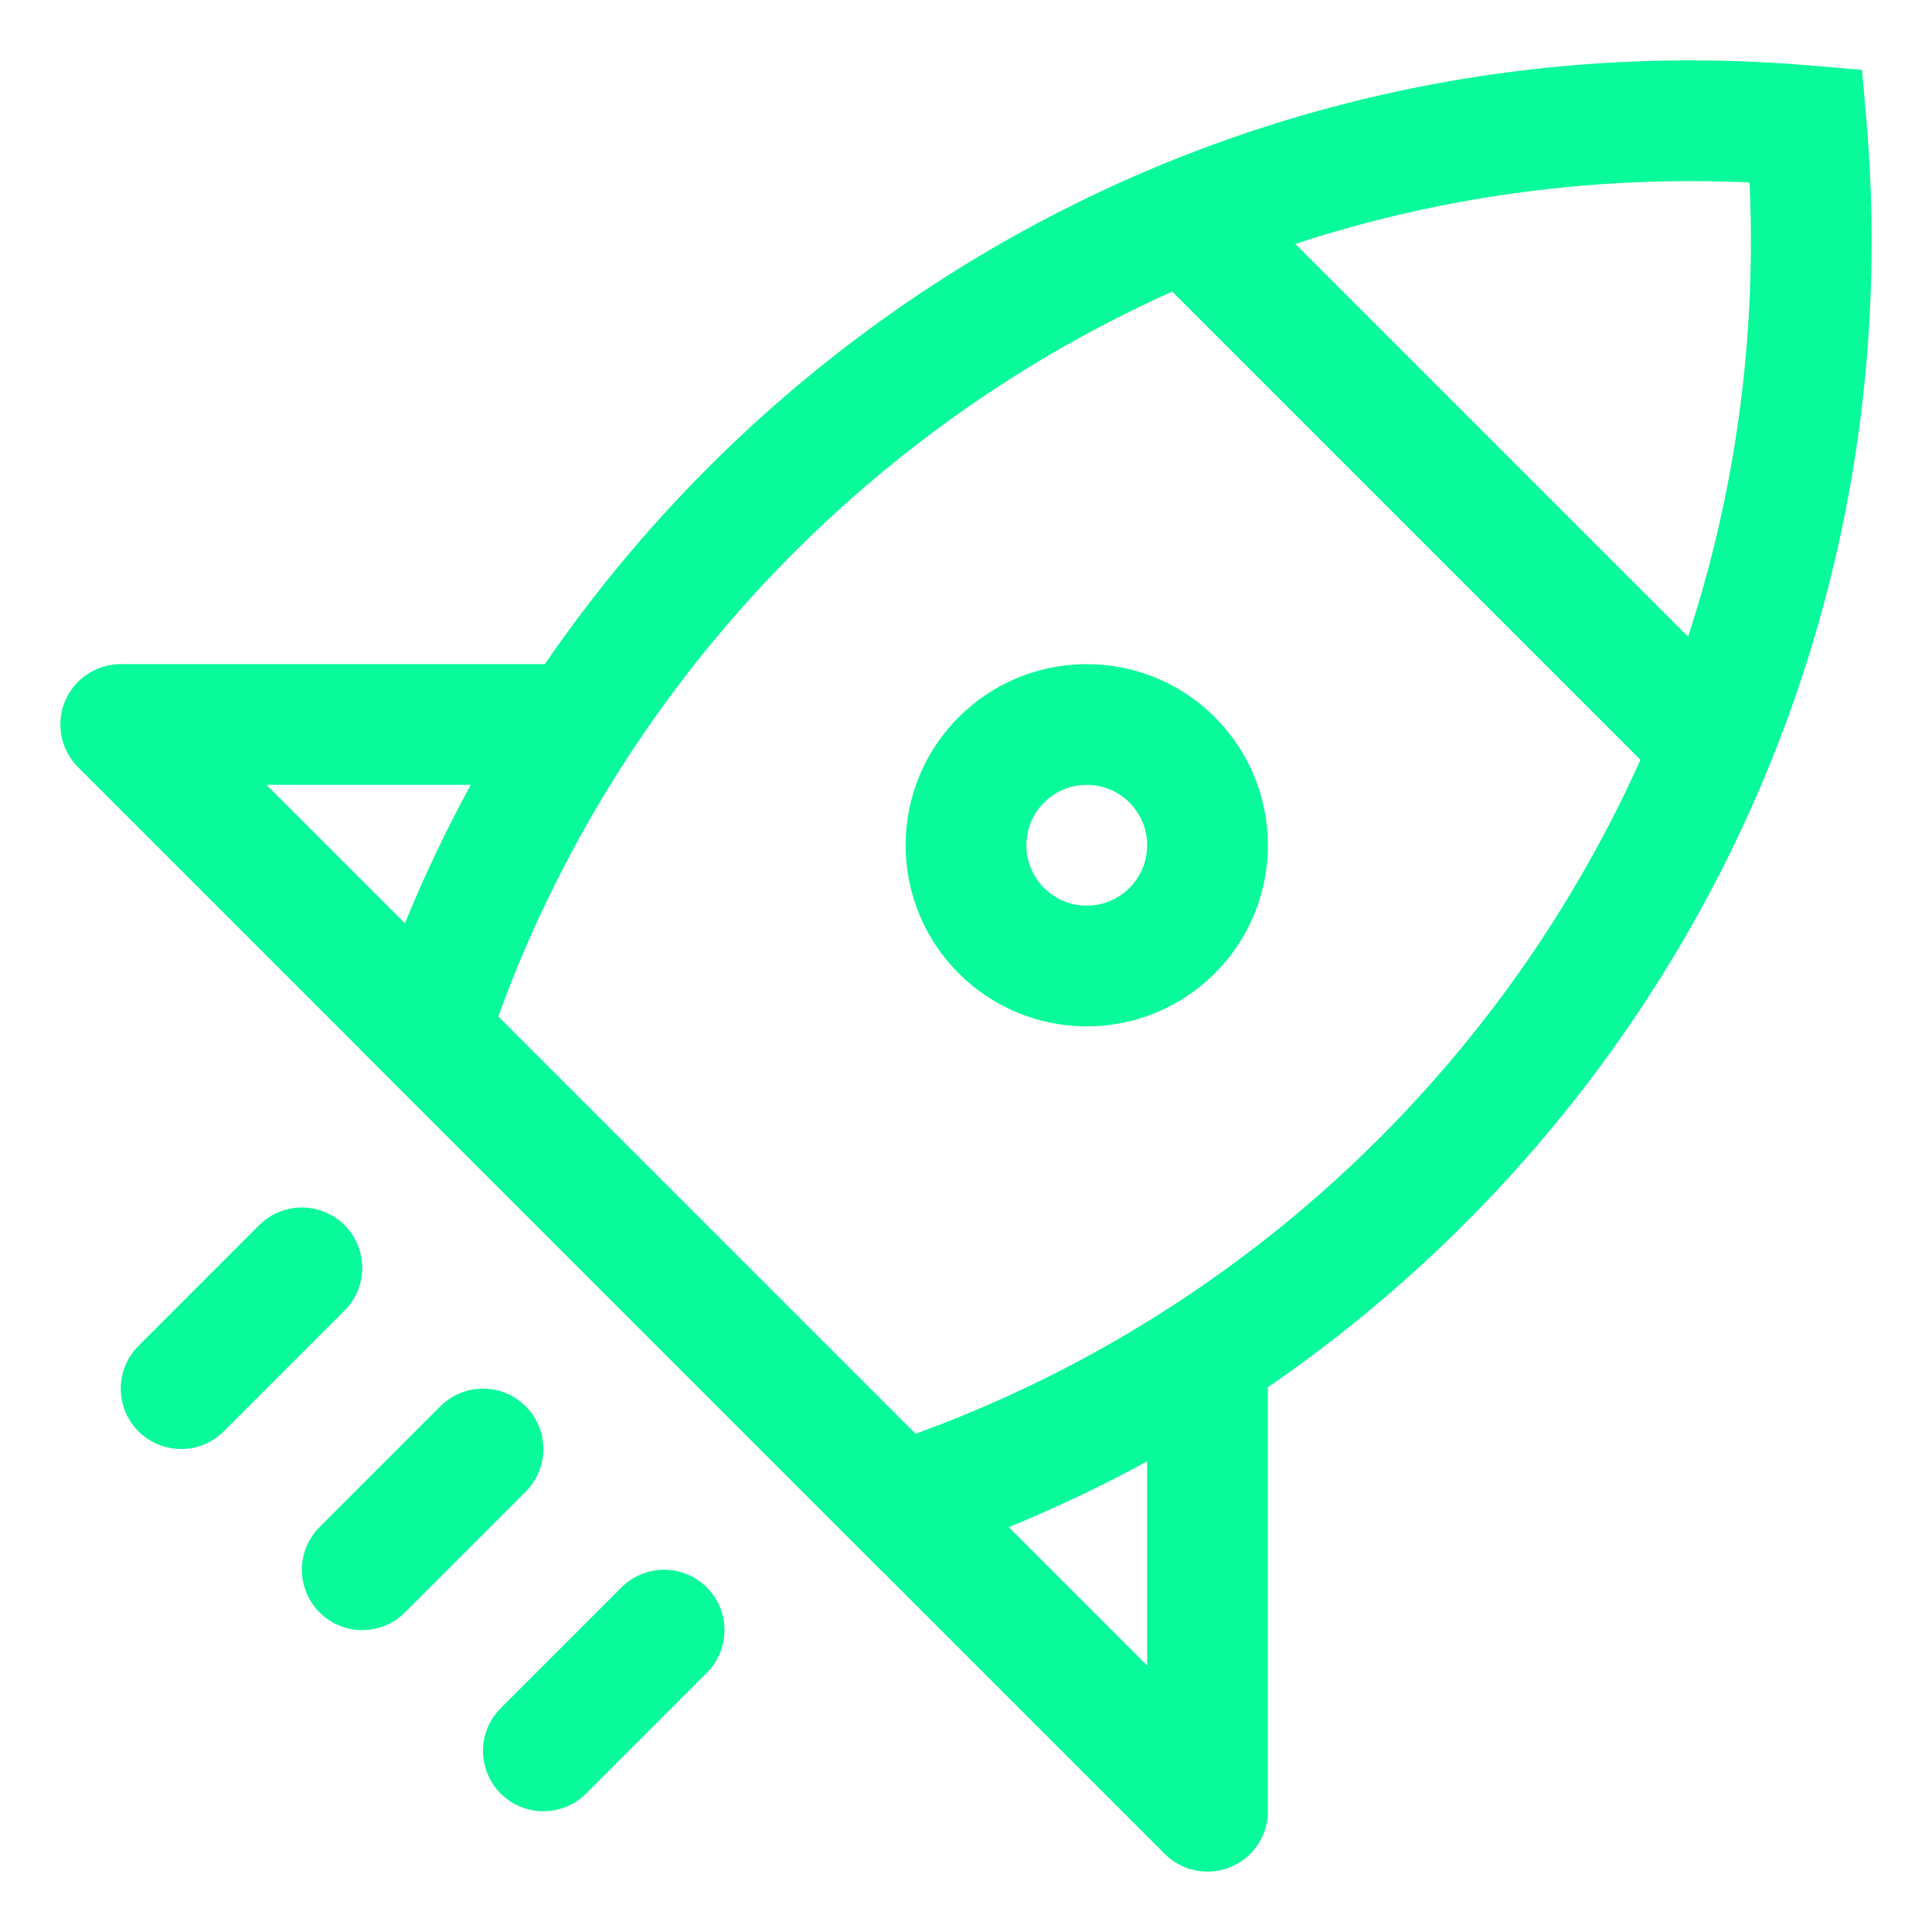 <svg width="16" height="16" viewBox="0 0 16 16" fill="none" xmlns="http://www.w3.org/2000/svg">
<path d="M7.449 12.449L7.095 12.802L7.313 13.02L7.605 12.924L7.449 12.449ZM3.552 8.551L3.077 8.395L2.98 8.687L3.198 8.905L3.552 8.551ZM14.959 1.041L15.457 0.998L15.421 0.579L15.002 0.543L14.959 1.041ZM7.802 12.095L3.905 8.198L3.198 8.905L7.095 12.802L7.802 12.095ZM14 0.5C8.907 0.5 4.589 3.81 3.077 8.395L4.026 8.708C5.408 4.521 9.352 1.5 14 1.5V0.5ZM15.002 0.543C14.672 0.515 14.338 0.5 14 0.5V1.5C14.309 1.5 14.614 1.513 14.916 1.539L15.002 0.543ZM15.5 2C15.5 1.663 15.486 1.328 15.457 0.998L14.461 1.084C14.487 1.386 14.5 1.691 14.5 2H15.5ZM7.605 12.924C12.19 11.411 15.5 7.093 15.5 2H14.5C14.5 6.648 11.479 10.593 7.292 11.974L7.605 12.924Z" fill="#09FA9A"/>
<path d="M4 12L3 13" stroke="#09FA9A" stroke-linecap="round"/>
<path d="M5.5 13.5L4.5 14.5" stroke="#09FA9A" stroke-linecap="round"/>
<path d="M2.5 10.5L1.5 11.5" stroke="#09FA9A" stroke-linecap="round"/>
<circle cx="9" cy="7" r="1" stroke="#09FA9A"/>
<path d="M10 2L14 6" stroke="#09FA9A" stroke-linecap="round"/>
<path d="M10 11.5V15L1 6H4.5" stroke="#09FA9A" stroke-linecap="round" stroke-linejoin="round"/>
</svg>
